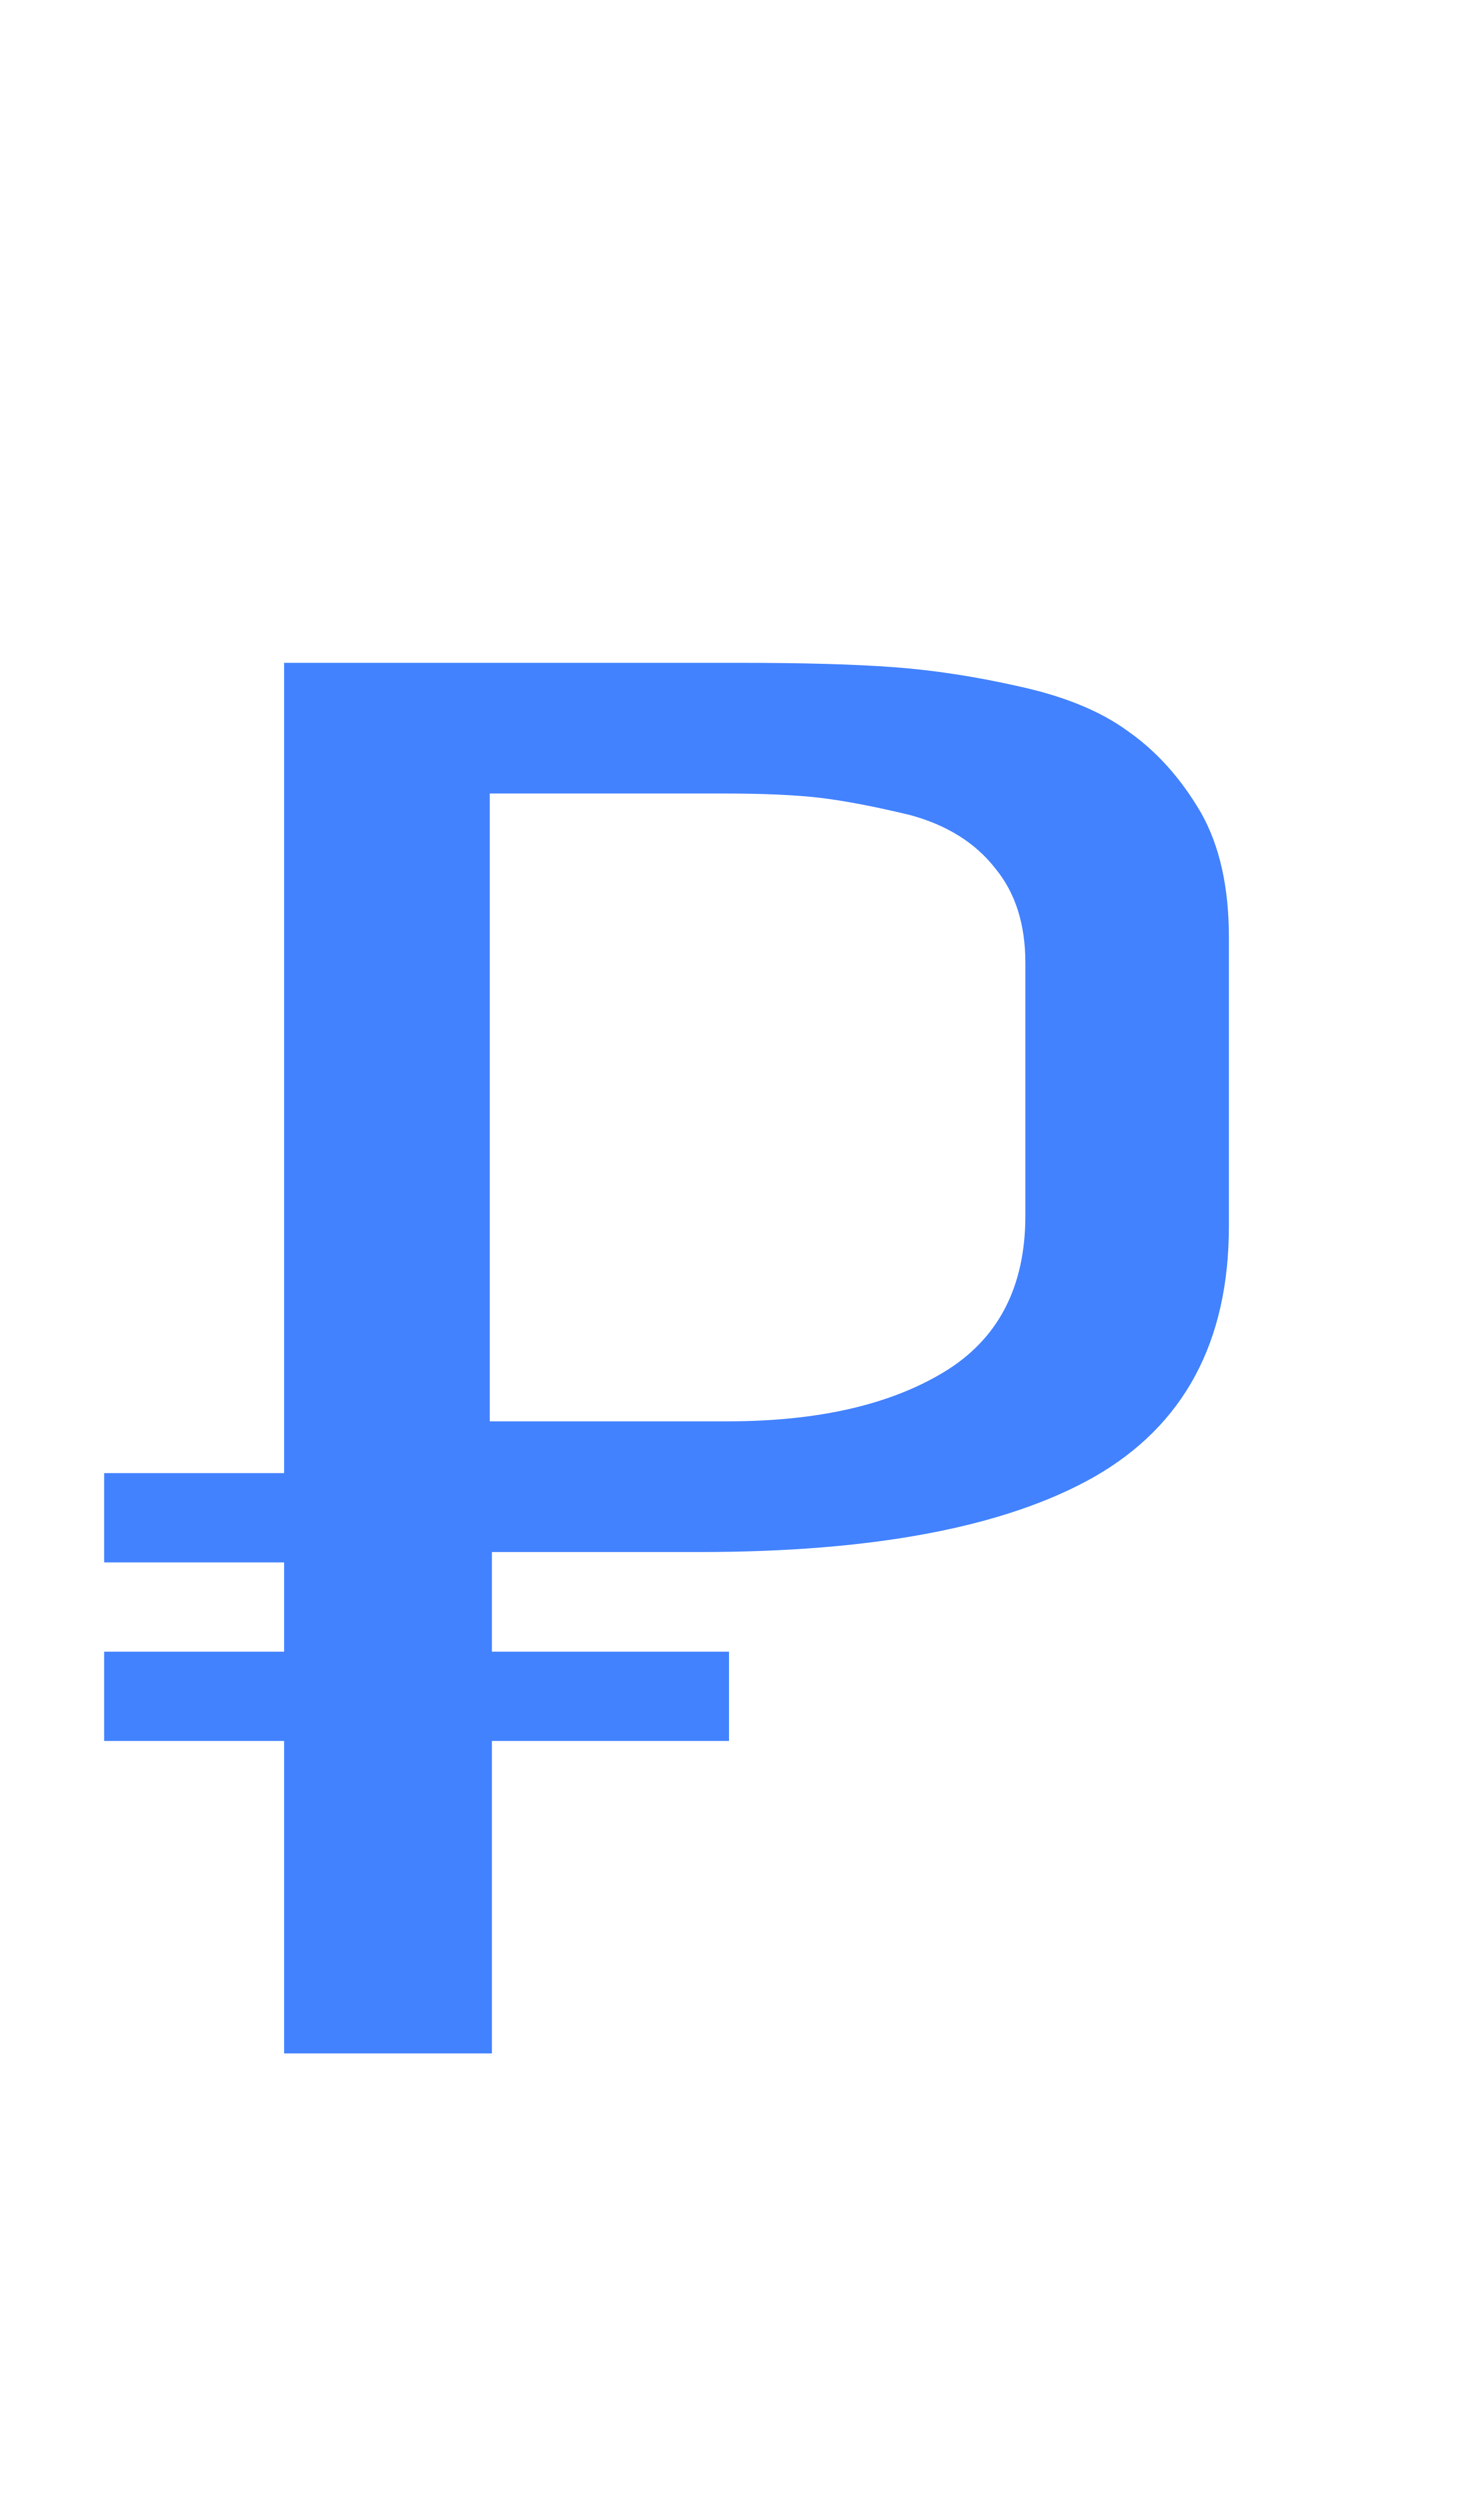 <svg width="14" height="24" viewBox="0 0 14 28" fill="none" xmlns="http://www.w3.org/2000/svg">
<path d="M2.016 7.424H7.104C7.824 7.424 8.4 7.44 8.832 7.472C9.28 7.504 9.752 7.576 10.248 7.688C10.76 7.8 11.168 7.968 11.472 8.192C11.792 8.416 12.064 8.72 12.288 9.104C12.496 9.472 12.6 9.936 12.6 10.496V13.736C12.6 15.032 12.096 15.968 11.088 16.544C10.096 17.104 8.624 17.384 6.672 17.384H4.344V23H2.016V7.424ZM6.984 15.92C7.992 15.92 8.8 15.736 9.408 15.368C10.016 15 10.32 14.416 10.32 13.616V10.784C10.32 10.352 10.208 10 9.984 9.728C9.76 9.44 9.44 9.24 9.024 9.128C8.624 9.032 8.288 8.968 8.016 8.936C7.744 8.904 7.384 8.888 6.936 8.888H4.32V15.92H6.984Z" fill="#4282FF"/>
<path d="M4 17H0" stroke="#4282FF"/>
<path d="M7 19L0 19" stroke="#4282FF"/>
</svg>
